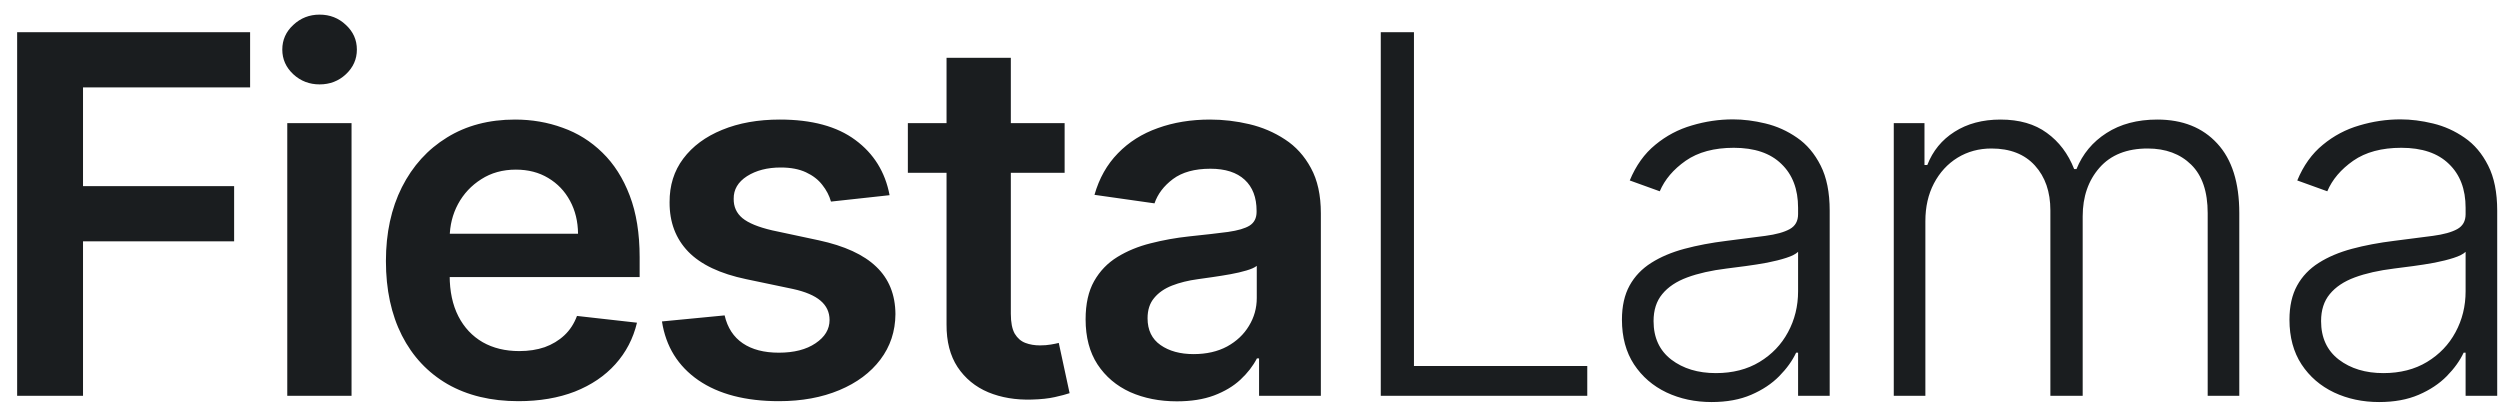 <svg width="120" height="20" viewBox="0 0 120 20" fill="none" xmlns="http://www.w3.org/2000/svg">
<path d="M0.823 19V1.545H12.005V4.196H3.985V8.935H11.238V11.585H3.985V19H0.823ZM13.789 19V5.909H16.874V19H13.789ZM15.34 4.051C14.851 4.051 14.431 3.889 14.079 3.565C13.726 3.236 13.55 2.841 13.55 2.381C13.55 1.915 13.726 1.52 14.079 1.196C14.431 0.866 14.851 0.702 15.34 0.702C15.834 0.702 16.255 0.866 16.602 1.196C16.954 1.52 17.13 1.915 17.13 2.381C17.13 2.841 16.954 3.236 16.602 3.565C16.255 3.889 15.834 4.051 15.34 4.051ZM24.882 19.256C23.57 19.256 22.436 18.983 21.482 18.438C20.533 17.886 19.803 17.108 19.291 16.102C18.78 15.091 18.524 13.901 18.524 12.531C18.524 11.185 18.78 10.003 19.291 8.986C19.808 7.963 20.53 7.168 21.456 6.599C22.382 6.026 23.47 5.739 24.72 5.739C25.527 5.739 26.288 5.869 27.004 6.131C27.726 6.386 28.362 6.784 28.913 7.324C29.47 7.864 29.908 8.551 30.226 9.386C30.544 10.216 30.703 11.204 30.703 12.352V13.298H19.973V11.219H27.746C27.74 10.628 27.612 10.102 27.362 9.642C27.112 9.176 26.763 8.81 26.314 8.543C25.871 8.276 25.354 8.142 24.763 8.142C24.132 8.142 23.578 8.295 23.101 8.602C22.624 8.903 22.252 9.301 21.985 9.795C21.723 10.284 21.59 10.821 21.584 11.406V13.222C21.584 13.983 21.723 14.636 22.002 15.182C22.28 15.722 22.669 16.136 23.169 16.426C23.669 16.71 24.254 16.852 24.925 16.852C25.374 16.852 25.78 16.79 26.144 16.665C26.507 16.534 26.823 16.344 27.09 16.094C27.357 15.844 27.558 15.534 27.695 15.165L30.575 15.489C30.394 16.25 30.047 16.915 29.536 17.483C29.03 18.046 28.382 18.483 27.593 18.796C26.803 19.102 25.899 19.256 24.882 19.256ZM42.7 9.369L39.887 9.676C39.808 9.392 39.669 9.125 39.47 8.875C39.277 8.625 39.015 8.423 38.686 8.27C38.356 8.116 37.953 8.04 37.475 8.04C36.834 8.04 36.294 8.179 35.856 8.457C35.424 8.736 35.211 9.097 35.217 9.54C35.211 9.92 35.35 10.23 35.635 10.469C35.924 10.707 36.402 10.903 37.066 11.057L39.299 11.534C40.538 11.801 41.459 12.224 42.061 12.804C42.669 13.383 42.975 14.142 42.981 15.079C42.975 15.903 42.734 16.631 42.257 17.261C41.785 17.886 41.129 18.375 40.288 18.727C39.447 19.079 38.481 19.256 37.39 19.256C35.788 19.256 34.498 18.921 33.521 18.25C32.544 17.574 31.961 16.634 31.774 15.429L34.782 15.139C34.919 15.73 35.209 16.176 35.652 16.477C36.095 16.778 36.672 16.929 37.382 16.929C38.115 16.929 38.703 16.778 39.146 16.477C39.595 16.176 39.819 15.804 39.819 15.361C39.819 14.986 39.674 14.676 39.385 14.432C39.1 14.188 38.657 14 38.055 13.869L35.822 13.401C34.566 13.139 33.637 12.699 33.035 12.079C32.433 11.454 32.135 10.665 32.14 9.71C32.135 8.903 32.353 8.205 32.797 7.614C33.245 7.017 33.868 6.557 34.663 6.233C35.464 5.903 36.387 5.739 37.433 5.739C38.967 5.739 40.174 6.065 41.055 6.719C41.941 7.372 42.49 8.256 42.7 9.369ZM51.102 5.909V8.295H43.577V5.909H51.102ZM45.434 2.773H48.52V15.062C48.52 15.477 48.582 15.796 48.707 16.017C48.838 16.233 49.008 16.381 49.219 16.46C49.429 16.54 49.662 16.579 49.917 16.579C50.111 16.579 50.287 16.565 50.446 16.537C50.611 16.509 50.736 16.483 50.821 16.46L51.341 18.872C51.176 18.929 50.94 18.991 50.633 19.06C50.332 19.128 49.963 19.168 49.526 19.179C48.753 19.202 48.057 19.085 47.437 18.829C46.818 18.568 46.327 18.165 45.963 17.619C45.605 17.074 45.429 16.392 45.434 15.574V2.773ZM56.489 19.264C55.66 19.264 54.913 19.116 54.248 18.821C53.589 18.52 53.066 18.077 52.68 17.491C52.299 16.906 52.109 16.185 52.109 15.327C52.109 14.588 52.245 13.977 52.518 13.494C52.791 13.011 53.163 12.625 53.634 12.335C54.106 12.046 54.637 11.827 55.228 11.679C55.825 11.526 56.441 11.415 57.078 11.347C57.845 11.267 58.467 11.196 58.944 11.133C59.421 11.065 59.768 10.963 59.984 10.827C60.205 10.685 60.316 10.466 60.316 10.171V10.119C60.316 9.477 60.126 8.98 59.745 8.628C59.364 8.276 58.816 8.099 58.1 8.099C57.345 8.099 56.745 8.264 56.302 8.594C55.864 8.923 55.569 9.312 55.416 9.761L52.535 9.352C52.762 8.557 53.137 7.892 53.66 7.358C54.183 6.818 54.822 6.415 55.578 6.148C56.333 5.875 57.168 5.739 58.083 5.739C58.714 5.739 59.342 5.812 59.967 5.96C60.592 6.108 61.163 6.352 61.68 6.693C62.197 7.028 62.612 7.486 62.924 8.065C63.242 8.645 63.401 9.369 63.401 10.239V19H60.435V17.202H60.333C60.146 17.565 59.882 17.906 59.541 18.224C59.205 18.537 58.782 18.79 58.271 18.983C57.765 19.171 57.171 19.264 56.489 19.264ZM57.291 16.997C57.91 16.997 58.447 16.875 58.901 16.631C59.356 16.381 59.705 16.051 59.95 15.642C60.2 15.233 60.325 14.787 60.325 14.304V12.761C60.228 12.841 60.063 12.915 59.83 12.983C59.603 13.051 59.347 13.111 59.063 13.162C58.779 13.213 58.498 13.258 58.22 13.298C57.941 13.338 57.7 13.372 57.495 13.401C57.035 13.463 56.623 13.565 56.259 13.707C55.896 13.849 55.609 14.048 55.399 14.304C55.188 14.554 55.083 14.878 55.083 15.276C55.083 15.844 55.291 16.273 55.705 16.562C56.12 16.852 56.649 16.997 57.291 16.997ZM66.277 19V1.545H67.87V17.568H76.189V19H66.277ZM82.157 19.298C81.368 19.298 80.646 19.145 79.993 18.838C79.339 18.526 78.82 18.077 78.433 17.491C78.047 16.901 77.853 16.185 77.853 15.344C77.853 14.696 77.976 14.151 78.22 13.707C78.464 13.264 78.811 12.901 79.26 12.617C79.709 12.332 80.24 12.108 80.853 11.943C81.467 11.778 82.143 11.651 82.882 11.56C83.615 11.469 84.234 11.389 84.74 11.321C85.251 11.253 85.641 11.145 85.907 10.997C86.175 10.849 86.308 10.611 86.308 10.281V9.974C86.308 9.082 86.041 8.381 85.507 7.869C84.978 7.352 84.217 7.094 83.223 7.094C82.28 7.094 81.51 7.301 80.913 7.716C80.322 8.131 79.907 8.619 79.669 9.182L78.228 8.662C78.524 7.946 78.933 7.375 79.456 6.949C79.978 6.517 80.564 6.207 81.212 6.02C81.859 5.827 82.516 5.73 83.18 5.73C83.68 5.73 84.2 5.795 84.74 5.926C85.285 6.057 85.791 6.284 86.257 6.608C86.723 6.926 87.101 7.372 87.391 7.946C87.68 8.514 87.825 9.236 87.825 10.111V19H86.308V16.929H86.214C86.032 17.315 85.763 17.69 85.405 18.054C85.047 18.418 84.598 18.716 84.058 18.949C83.518 19.182 82.885 19.298 82.157 19.298ZM82.362 17.909C83.169 17.909 83.868 17.73 84.459 17.372C85.05 17.014 85.504 16.54 85.822 15.949C86.146 15.352 86.308 14.696 86.308 13.98V12.088C86.195 12.196 86.004 12.293 85.737 12.378C85.476 12.463 85.172 12.54 84.825 12.608C84.484 12.671 84.143 12.724 83.802 12.77C83.462 12.815 83.155 12.855 82.882 12.889C82.143 12.98 81.513 13.122 80.99 13.315C80.467 13.508 80.067 13.776 79.788 14.117C79.51 14.452 79.371 14.883 79.371 15.412C79.371 16.207 79.655 16.824 80.223 17.261C80.791 17.693 81.504 17.909 82.362 17.909ZM90.901 19V5.909H92.375V7.92H92.511C92.773 7.244 93.207 6.713 93.815 6.327C94.429 5.935 95.165 5.739 96.023 5.739C96.926 5.739 97.668 5.952 98.247 6.378C98.832 6.798 99.27 7.378 99.56 8.116H99.671C99.966 7.389 100.446 6.812 101.111 6.386C101.781 5.955 102.594 5.739 103.548 5.739C104.764 5.739 105.725 6.122 106.429 6.889C107.134 7.651 107.486 8.764 107.486 10.23V19H105.969V10.23C105.969 9.196 105.705 8.42 105.176 7.903C104.648 7.386 103.952 7.128 103.088 7.128C102.088 7.128 101.318 7.435 100.778 8.048C100.239 8.662 99.969 9.44 99.969 10.383V19H98.418V10.094C98.418 9.207 98.171 8.491 97.676 7.946C97.182 7.401 96.486 7.128 95.588 7.128C94.986 7.128 94.443 7.276 93.96 7.571C93.483 7.866 93.105 8.278 92.827 8.807C92.554 9.33 92.418 9.932 92.418 10.614V19H90.901ZM114.198 19.298C113.409 19.298 112.687 19.145 112.034 18.838C111.38 18.526 110.86 18.077 110.474 17.491C110.088 16.901 109.894 16.185 109.894 15.344C109.894 14.696 110.017 14.151 110.261 13.707C110.505 13.264 110.852 12.901 111.301 12.617C111.75 12.332 112.281 12.108 112.894 11.943C113.508 11.778 114.184 11.651 114.923 11.56C115.656 11.469 116.275 11.389 116.781 11.321C117.292 11.253 117.681 11.145 117.948 10.997C118.216 10.849 118.349 10.611 118.349 10.281V9.974C118.349 9.082 118.082 8.381 117.548 7.869C117.019 7.352 116.258 7.094 115.264 7.094C114.321 7.094 113.551 7.301 112.954 7.716C112.363 8.131 111.948 8.619 111.71 9.182L110.269 8.662C110.565 7.946 110.974 7.375 111.497 6.949C112.019 6.517 112.605 6.207 113.252 6.02C113.9 5.827 114.556 5.73 115.221 5.73C115.721 5.73 116.241 5.795 116.781 5.926C117.326 6.057 117.832 6.284 118.298 6.608C118.764 6.926 119.142 7.372 119.431 7.946C119.721 8.514 119.866 9.236 119.866 10.111V19H118.349V16.929H118.255C118.073 17.315 117.804 17.69 117.446 18.054C117.088 18.418 116.639 18.716 116.099 18.949C115.559 19.182 114.926 19.298 114.198 19.298ZM114.403 17.909C115.21 17.909 115.909 17.73 116.5 17.372C117.091 17.014 117.545 16.54 117.863 15.949C118.187 15.352 118.349 14.696 118.349 13.98V12.088C118.235 12.196 118.045 12.293 117.778 12.378C117.517 12.463 117.213 12.54 116.866 12.608C116.525 12.671 116.184 12.724 115.843 12.77C115.502 12.815 115.196 12.855 114.923 12.889C114.184 12.98 113.554 13.122 113.031 13.315C112.508 13.508 112.108 13.776 111.829 14.117C111.551 14.452 111.412 14.883 111.412 15.412C111.412 16.207 111.696 16.824 112.264 17.261C112.832 17.693 113.545 17.909 114.403 17.909Z" fill="#1A1D1F"/>
</svg>
